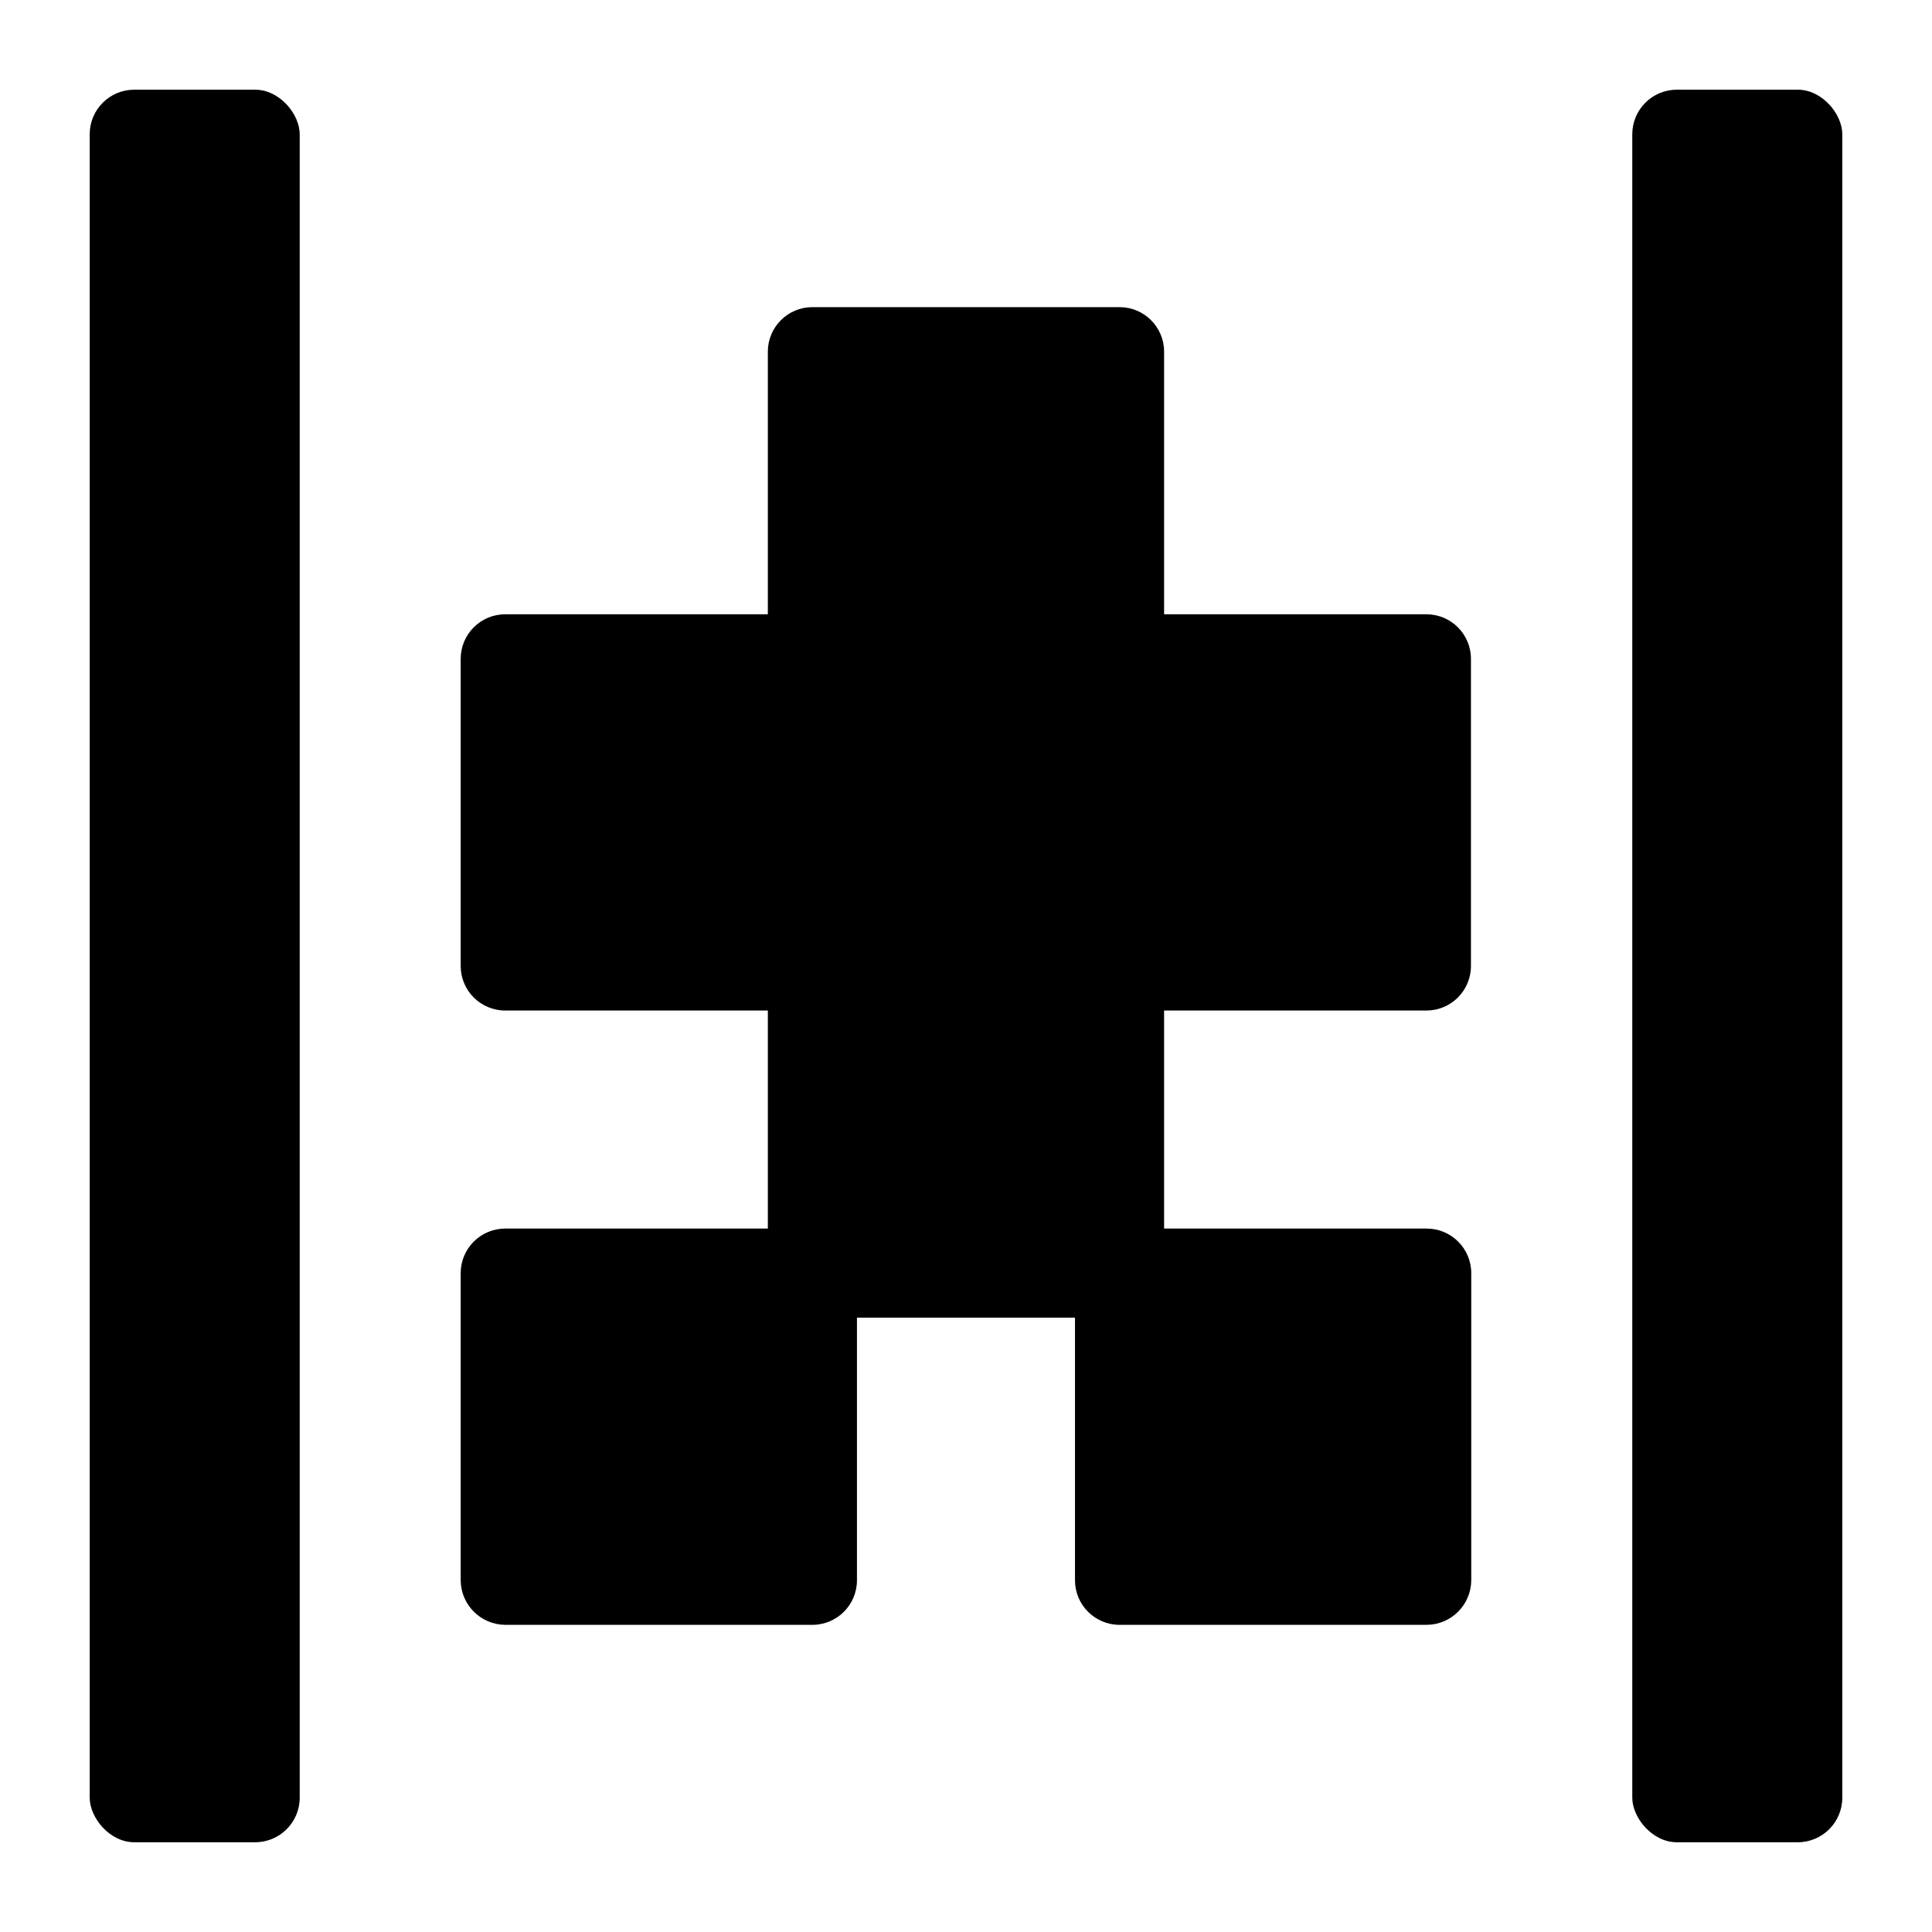 <?xml version="1.0" encoding="UTF-8"?>
<!-- Uploaded to: ICON Repo, www.svgrepo.com, Generator: ICON Repo Mixer Tools -->
<svg fill="#000000" width="800px" height="800px" version="1.1" viewBox="144 144 512 512" xmlns="http://www.w3.org/2000/svg">
 <g>
  <path d="m522.09 306.79h-69.59v-69.59c0-6.519-5.285-11.805-11.809-11.805h-81.395c-6.523 0-11.809 5.285-11.809 11.805v69.59h-69.59c-6.519 0-11.809 5.289-11.809 11.809v81.398c0 6.519 5.289 11.805 11.809 11.805h69.59v57.781h-69.59c-6.519 0-11.809 5.289-11.809 11.809v81.398c0.043 6.504 5.305 11.766 11.809 11.809h81.398c6.519 0 11.809-5.289 11.809-11.809v-69.59h57.781v69.59c0 6.519 5.285 11.809 11.805 11.809h81.398c6.504-0.043 11.766-5.305 11.809-11.809v-81.398c0-6.519-5.289-11.809-11.809-11.809h-69.59v-57.781h69.59c6.492-0.043 11.73-5.316 11.73-11.805v-81.398c0-6.492-5.238-11.766-11.73-11.809z"/>
  <path d="m588.38 167.77h32.039c6.519 0 11.809 6.519 11.809 11.809v440.83c0 6.519-5.285 11.809-11.809 11.809h-32.039c-6.519 0-11.809-6.519-11.809-11.809v-440.83c0-6.519 5.285-11.809 11.809-11.809z"/>
  <path d="m179.58 167.77h32.039c6.519 0 11.809 6.519 11.809 11.809v440.83c0 6.519-5.285 11.809-11.809 11.809h-32.039c-6.519 0-11.809-6.519-11.809-11.809v-440.83c0-6.519 5.285-11.809 11.809-11.809z"/>
 </g>
</svg>